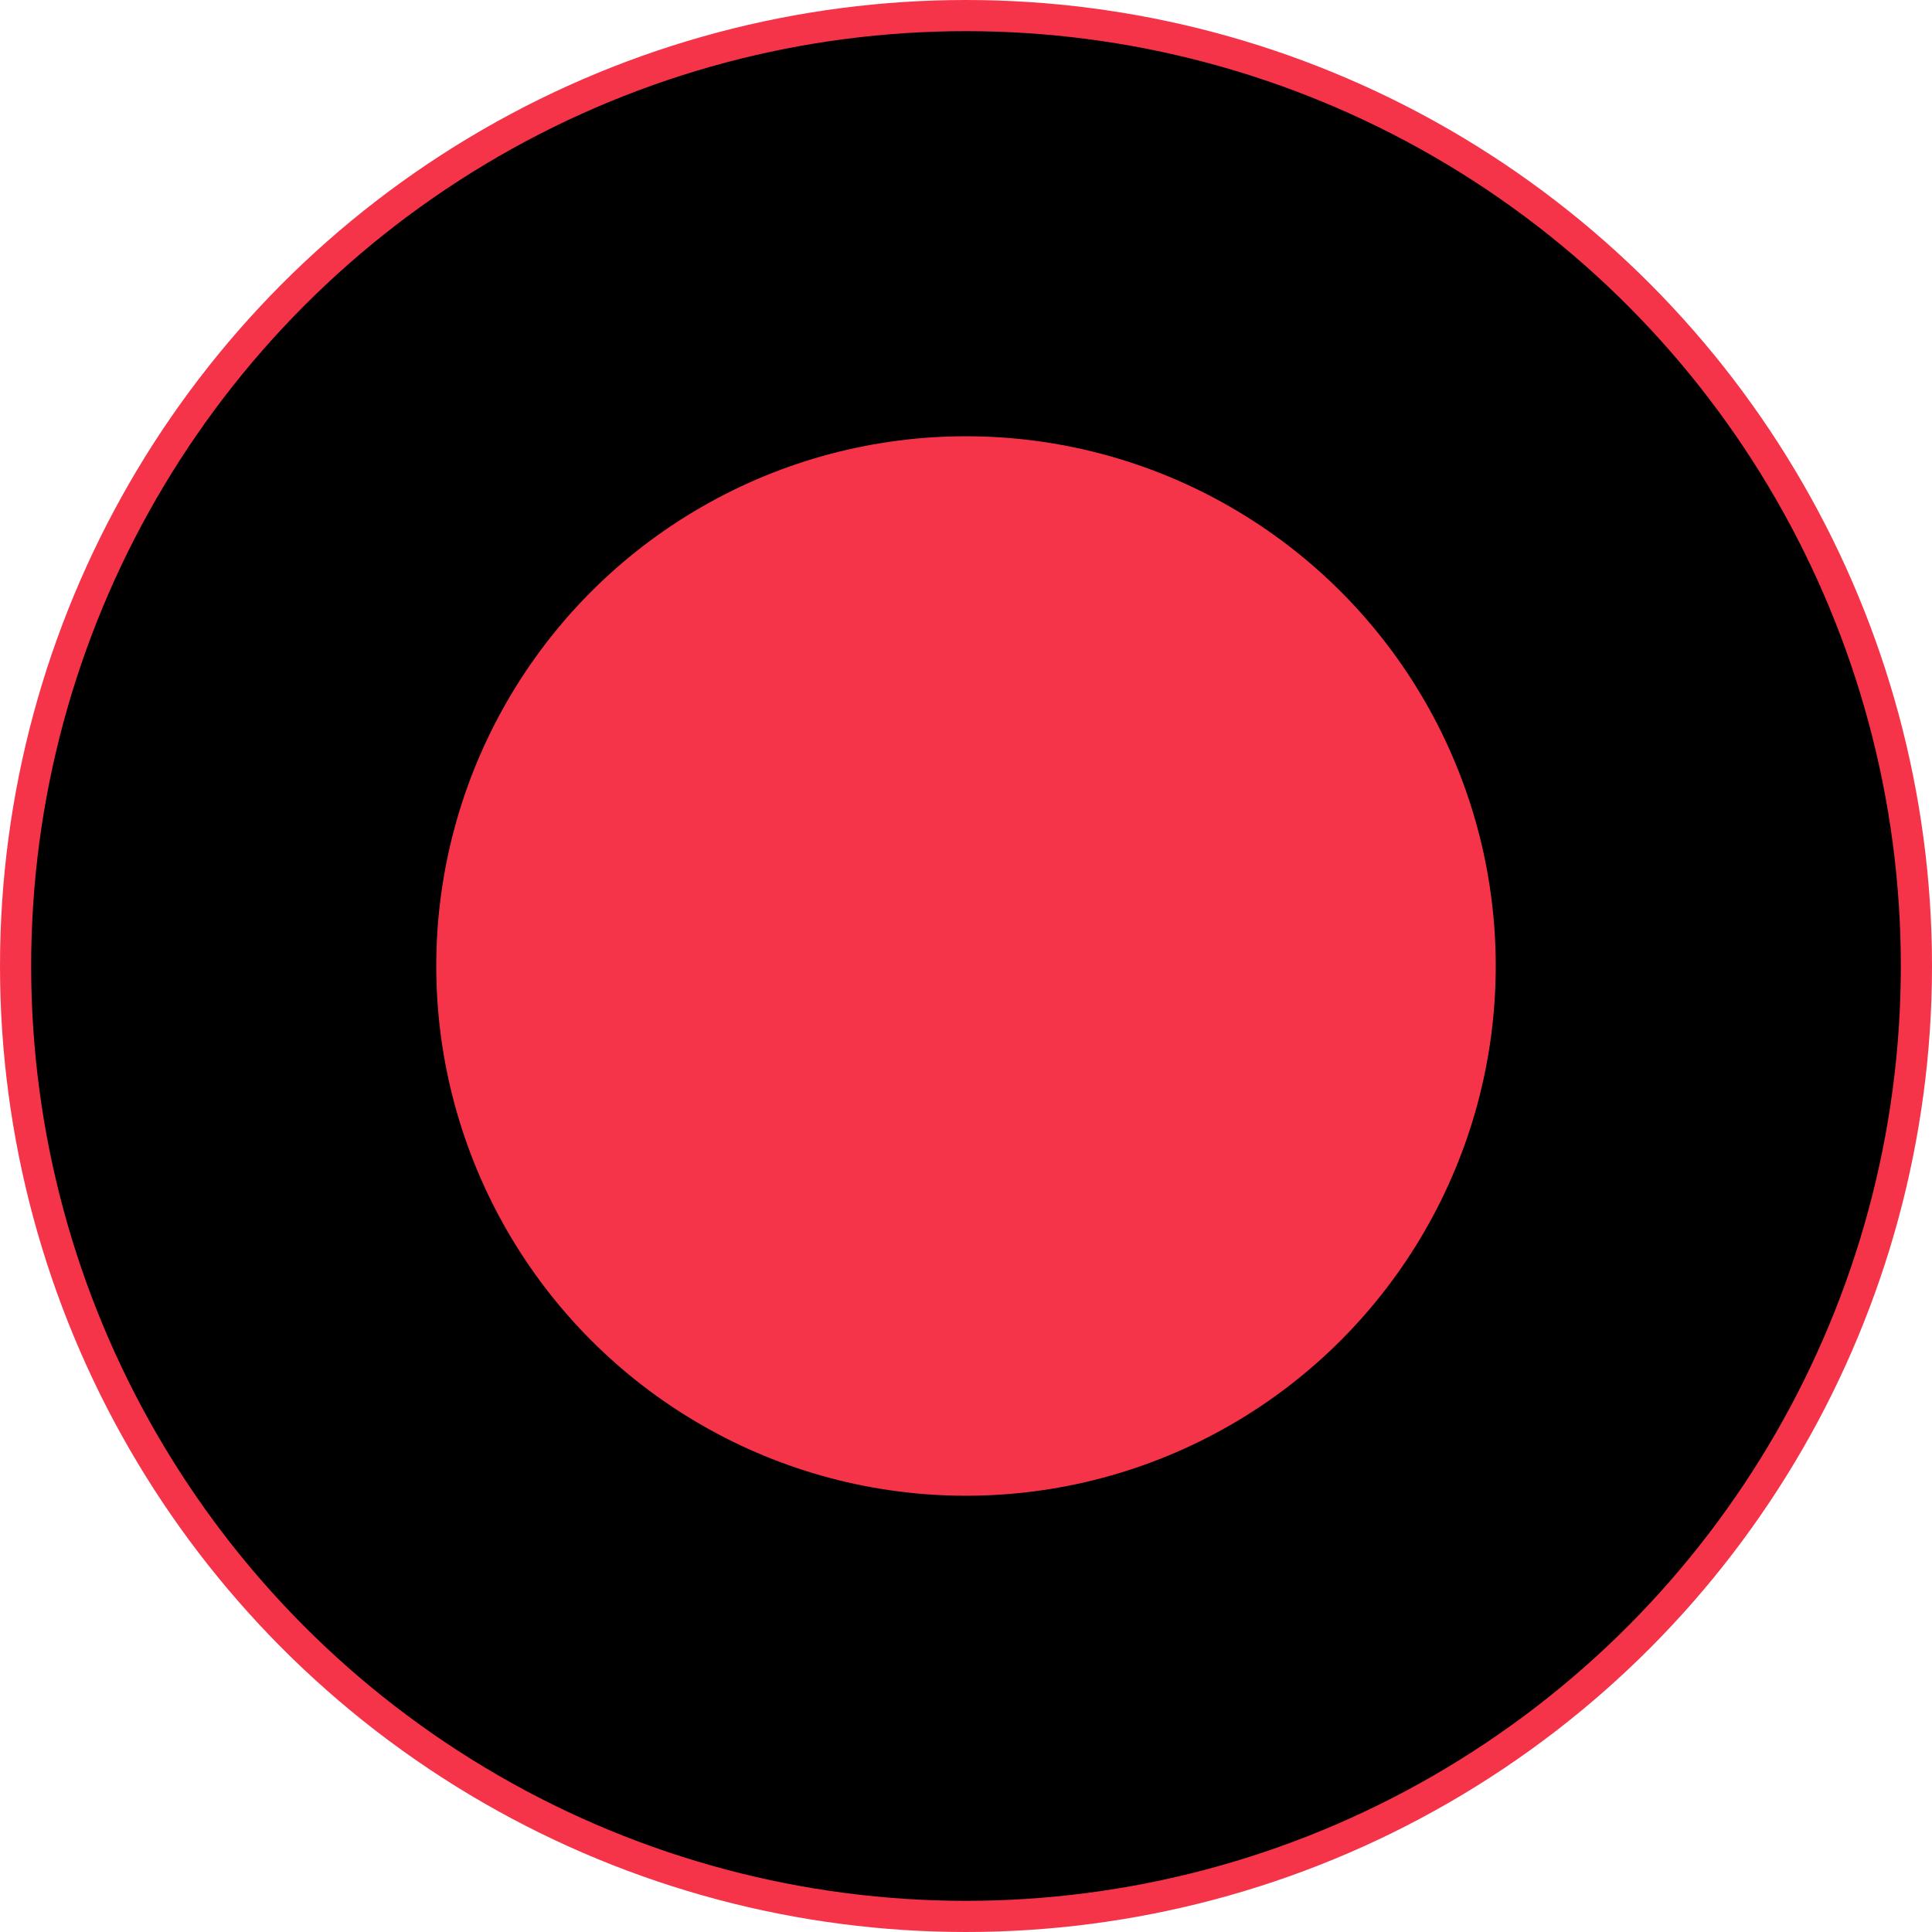 <svg width="31" height="31" viewBox="0 0 31 31" fill="none" xmlns="http://www.w3.org/2000/svg">
	<circle cx="15.5" cy="15.5" r="15.25" fill="black" stroke="#F53449" stroke-width="0.5"/>
	<circle cx="15.5" cy="15.5" r="8.5" fill="#F53449"/>
</svg>
	